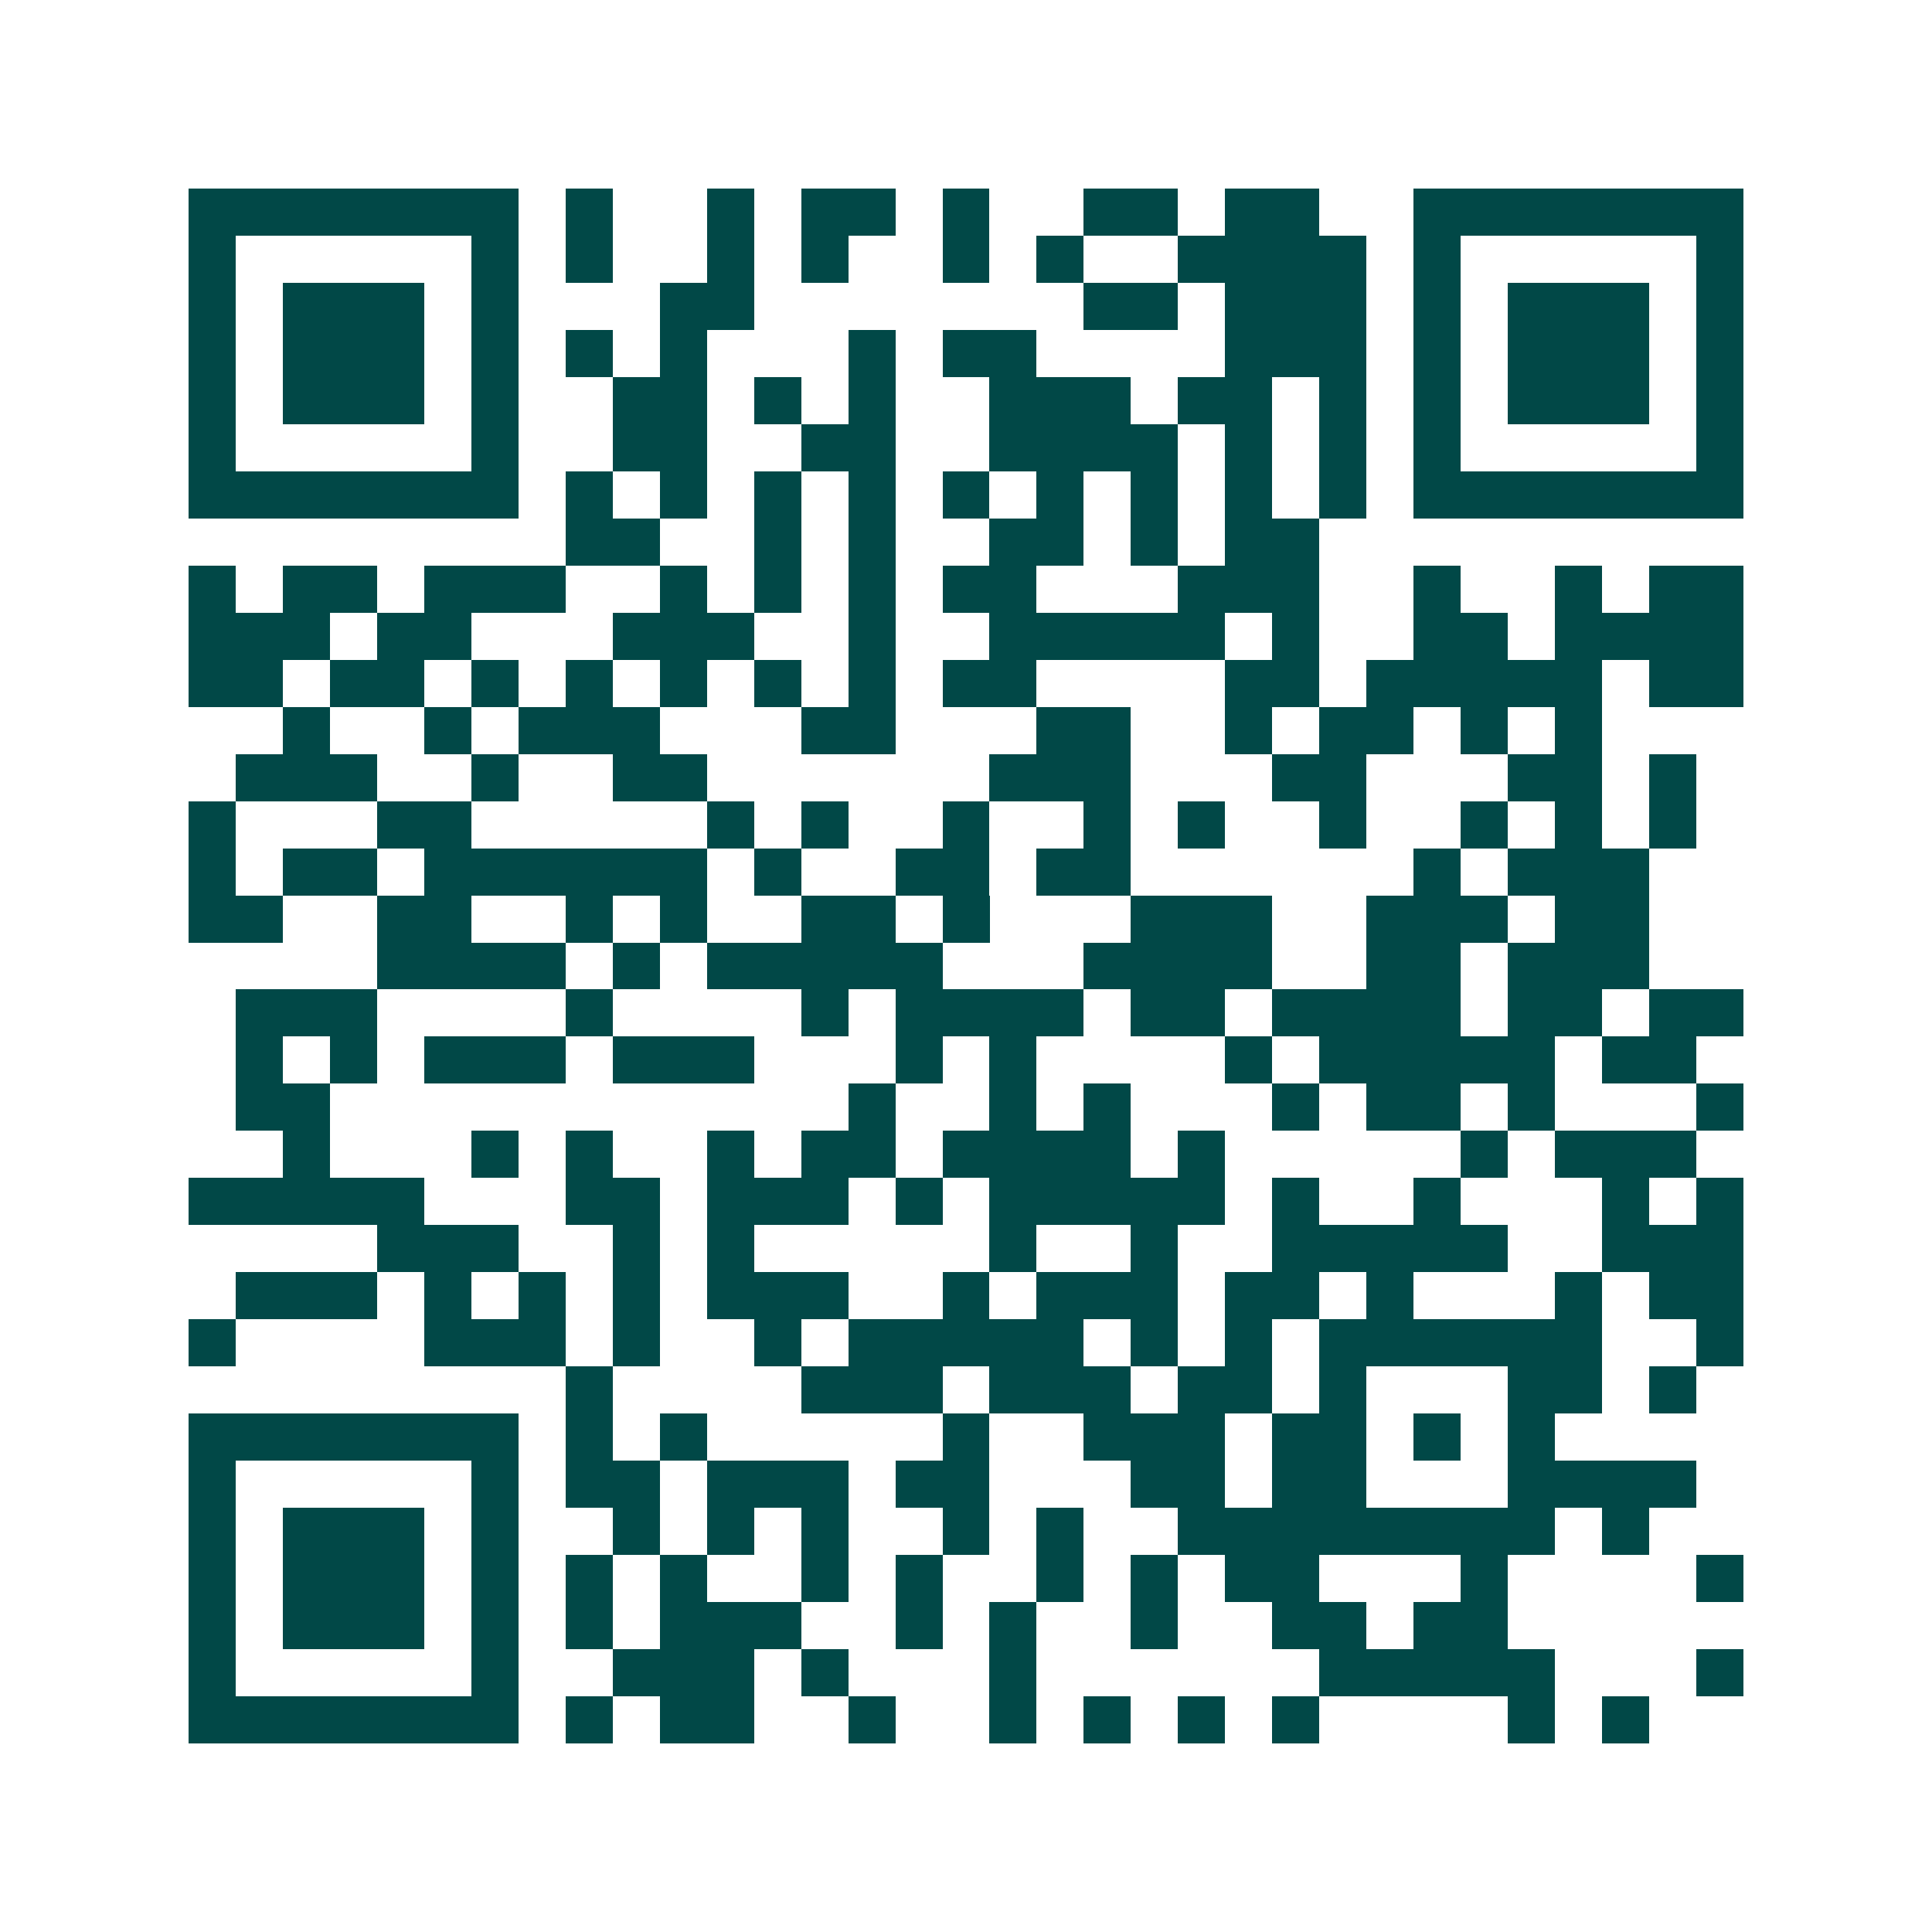 <svg xmlns="http://www.w3.org/2000/svg" width="200" height="200" viewBox="0 0 41 41" shape-rendering="crispEdges"><path fill="#ffffff" d="M0 0h41v41H0z"/><path stroke="#014847" d="M4 4.5h7m1 0h1m2 0h1m1 0h2m1 0h1m2 0h2m1 0h2m2 0h7M4 5.5h1m5 0h1m1 0h1m2 0h1m1 0h1m2 0h1m1 0h1m2 0h4m1 0h1m5 0h1M4 6.5h1m1 0h3m1 0h1m3 0h2m7 0h2m1 0h3m1 0h1m1 0h3m1 0h1M4 7.5h1m1 0h3m1 0h1m1 0h1m1 0h1m3 0h1m1 0h2m4 0h3m1 0h1m1 0h3m1 0h1M4 8.5h1m1 0h3m1 0h1m2 0h2m1 0h1m1 0h1m2 0h3m1 0h2m1 0h1m1 0h1m1 0h3m1 0h1M4 9.5h1m5 0h1m2 0h2m2 0h2m2 0h4m1 0h1m1 0h1m1 0h1m5 0h1M4 10.5h7m1 0h1m1 0h1m1 0h1m1 0h1m1 0h1m1 0h1m1 0h1m1 0h1m1 0h1m1 0h7M12 11.5h2m2 0h1m1 0h1m2 0h2m1 0h1m1 0h2M4 12.5h1m1 0h2m1 0h3m2 0h1m1 0h1m1 0h1m1 0h2m3 0h3m2 0h1m2 0h1m1 0h2M4 13.5h3m1 0h2m3 0h3m2 0h1m2 0h5m1 0h1m2 0h2m1 0h4M4 14.5h2m1 0h2m1 0h1m1 0h1m1 0h1m1 0h1m1 0h1m1 0h2m4 0h2m1 0h5m1 0h2M6 15.5h1m2 0h1m1 0h3m3 0h2m3 0h2m2 0h1m1 0h2m1 0h1m1 0h1M5 16.5h3m2 0h1m2 0h2m6 0h3m3 0h2m3 0h2m1 0h1M4 17.5h1m3 0h2m5 0h1m1 0h1m2 0h1m2 0h1m1 0h1m2 0h1m2 0h1m1 0h1m1 0h1M4 18.5h1m1 0h2m1 0h6m1 0h1m2 0h2m1 0h2m6 0h1m1 0h3M4 19.5h2m2 0h2m2 0h1m1 0h1m2 0h2m1 0h1m3 0h3m2 0h3m1 0h2M8 20.5h4m1 0h1m1 0h5m3 0h4m2 0h2m1 0h3M5 21.5h3m4 0h1m4 0h1m1 0h4m1 0h2m1 0h4m1 0h2m1 0h2M5 22.5h1m1 0h1m1 0h3m1 0h3m3 0h1m1 0h1m4 0h1m1 0h5m1 0h2M5 23.5h2m11 0h1m2 0h1m1 0h1m3 0h1m1 0h2m1 0h1m3 0h1M6 24.5h1m3 0h1m1 0h1m2 0h1m1 0h2m1 0h4m1 0h1m5 0h1m1 0h3M4 25.5h5m3 0h2m1 0h3m1 0h1m1 0h5m1 0h1m2 0h1m3 0h1m1 0h1M8 26.5h3m2 0h1m1 0h1m5 0h1m2 0h1m2 0h5m2 0h3M5 27.5h3m1 0h1m1 0h1m1 0h1m1 0h3m2 0h1m1 0h3m1 0h2m1 0h1m3 0h1m1 0h2M4 28.5h1m4 0h3m1 0h1m2 0h1m1 0h5m1 0h1m1 0h1m1 0h6m2 0h1M12 29.5h1m4 0h3m1 0h3m1 0h2m1 0h1m3 0h2m1 0h1M4 30.5h7m1 0h1m1 0h1m5 0h1m2 0h3m1 0h2m1 0h1m1 0h1M4 31.5h1m5 0h1m1 0h2m1 0h3m1 0h2m3 0h2m1 0h2m3 0h4M4 32.5h1m1 0h3m1 0h1m2 0h1m1 0h1m1 0h1m2 0h1m1 0h1m2 0h8m1 0h1M4 33.5h1m1 0h3m1 0h1m1 0h1m1 0h1m2 0h1m1 0h1m2 0h1m1 0h1m1 0h2m3 0h1m4 0h1M4 34.5h1m1 0h3m1 0h1m1 0h1m1 0h3m2 0h1m1 0h1m2 0h1m2 0h2m1 0h2M4 35.5h1m5 0h1m2 0h3m1 0h1m3 0h1m6 0h5m3 0h1M4 36.5h7m1 0h1m1 0h2m2 0h1m2 0h1m1 0h1m1 0h1m1 0h1m4 0h1m1 0h1"/></svg>
